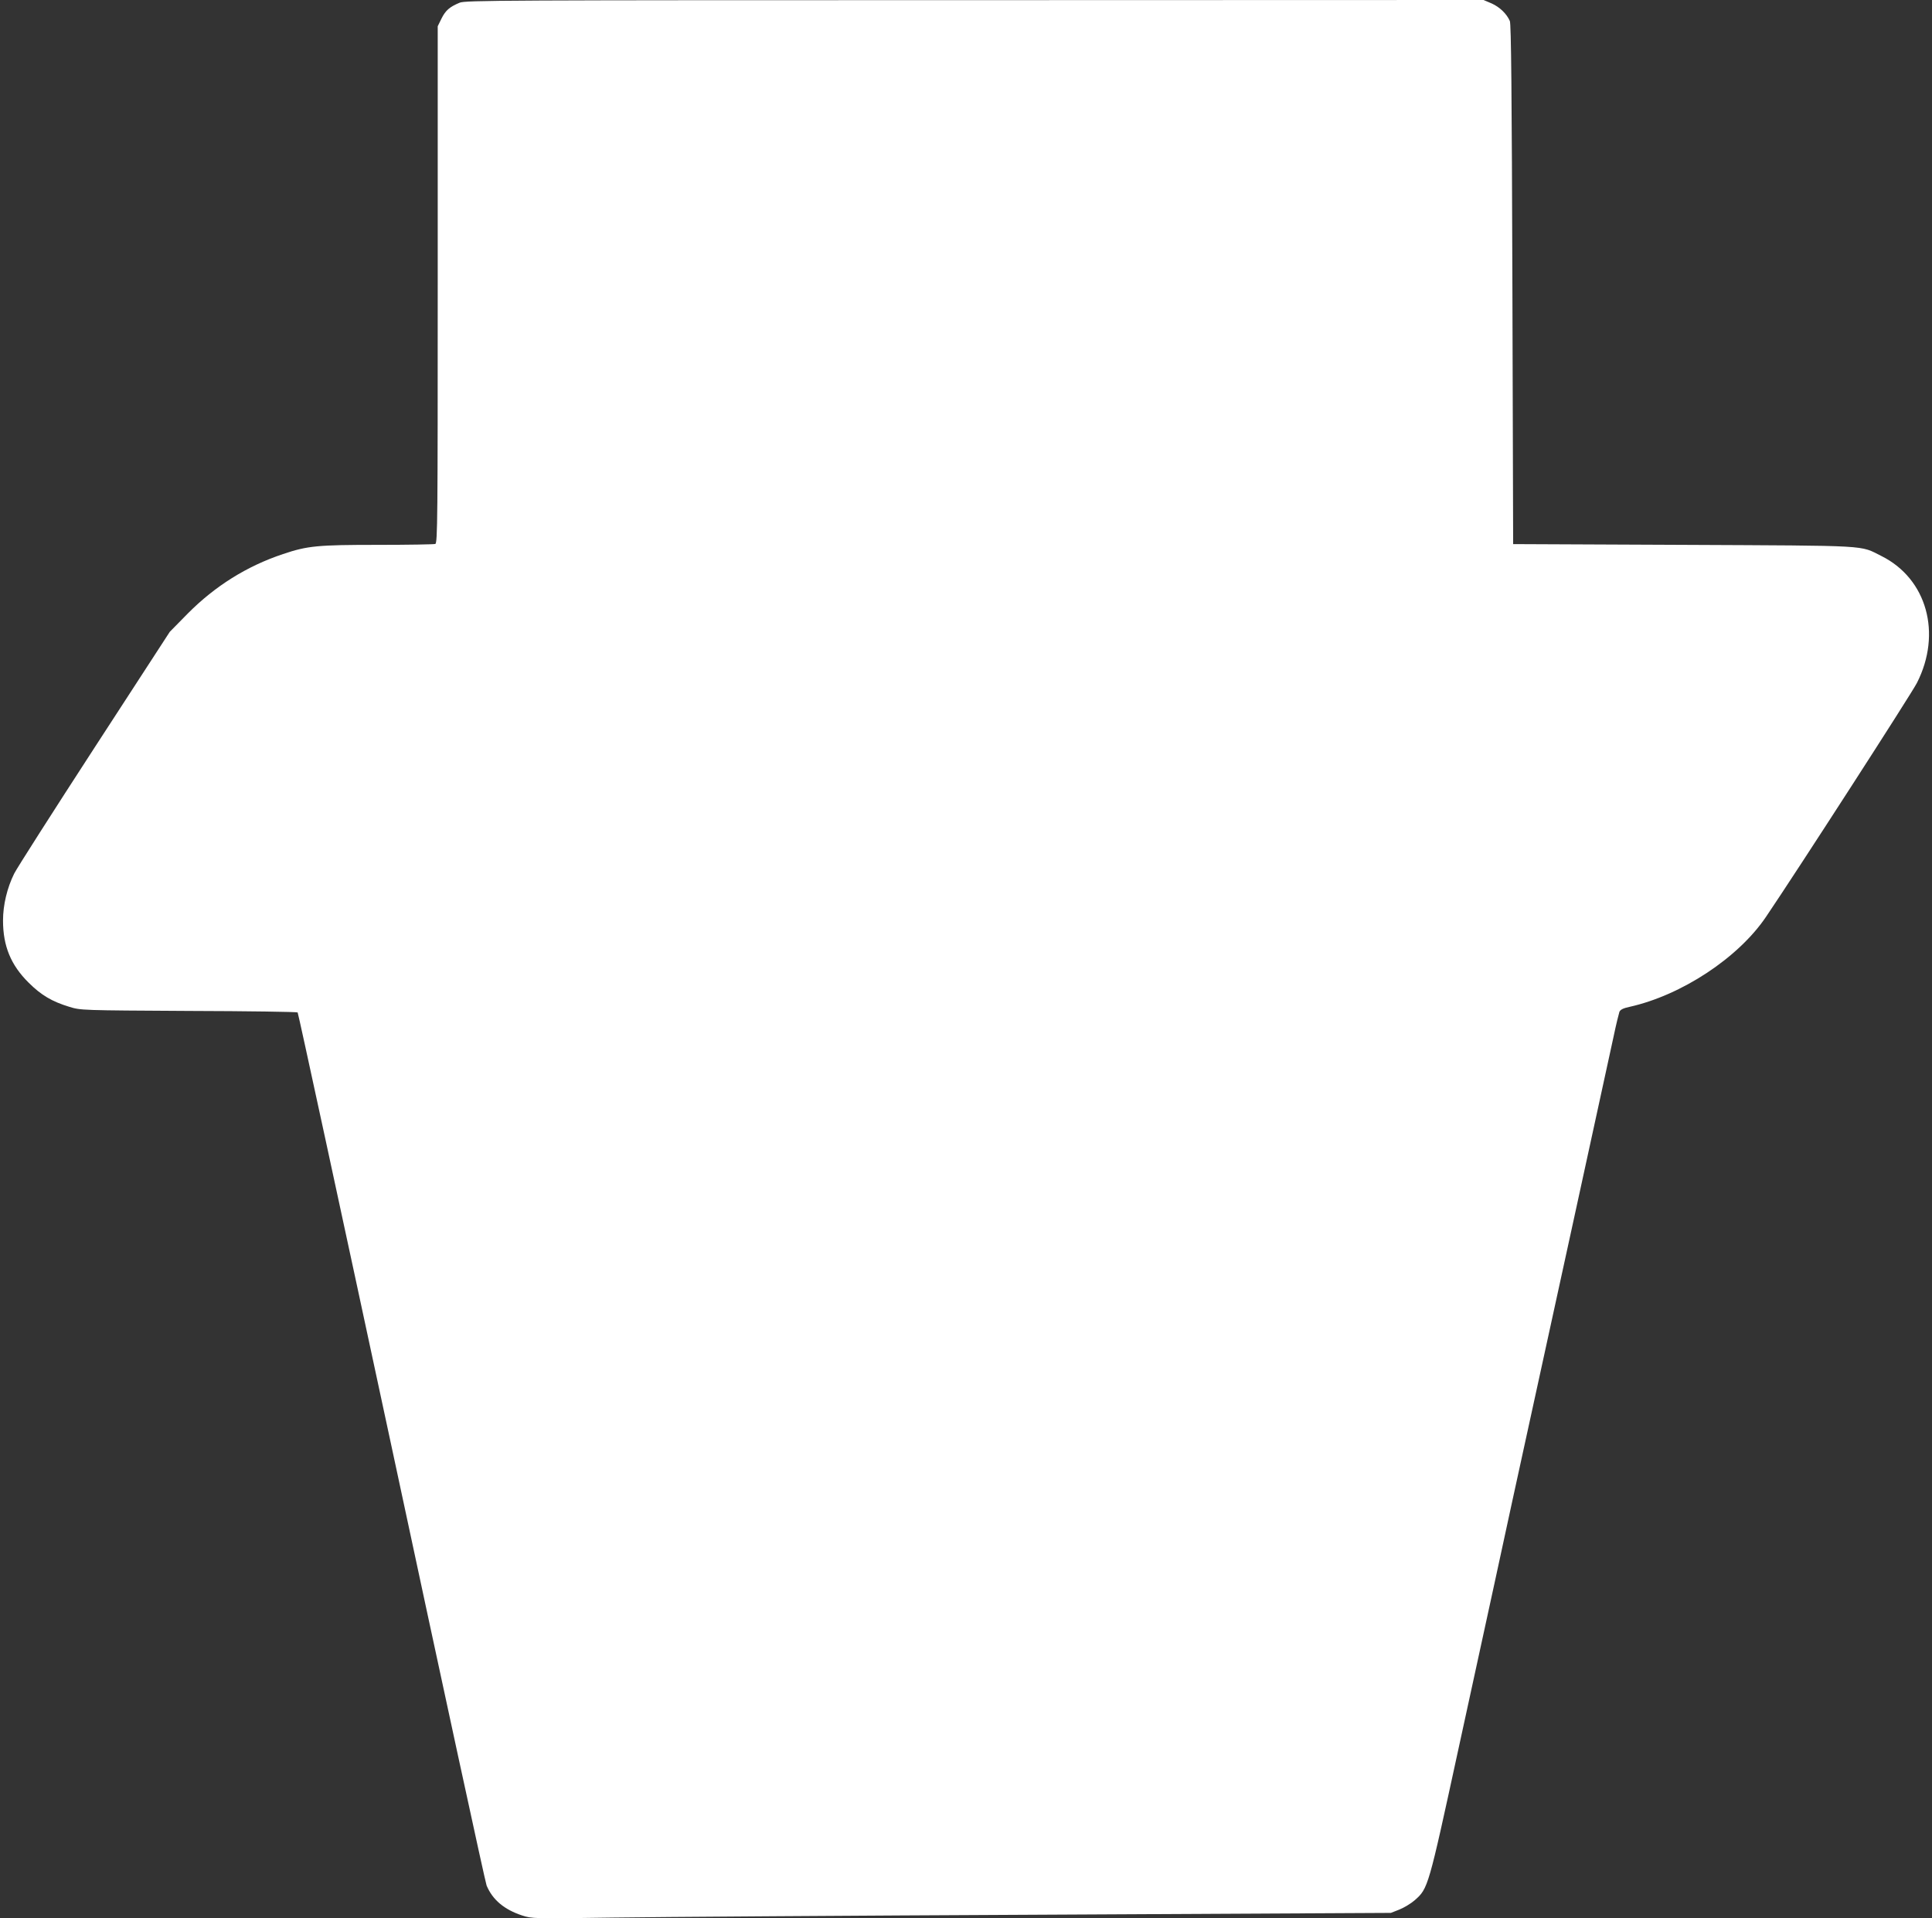 <?xml version="1.0" standalone="no"?>
<!DOCTYPE svg PUBLIC "-//W3C//DTD SVG 20010904//EN"
 "http://www.w3.org/TR/2001/REC-SVG-20010904/DTD/svg10.dtd">
<svg version="1.0" xmlns="http://www.w3.org/2000/svg"
 width="1280pt" height="1271pt" viewBox="0 0 1280 1271"
 preserveAspectRatio="xMidYMid meet">
<rect x="0" y="0" width="1280" height="1271" fill="#333333" stroke="none"/>
<g transform="translate(0,1271) scale(0.1,-0.1)"
fill="#ffffff" stroke="none">
<path d="M3045 12692 c-67 -28 -93 -51 -120 -105 l-25 -51 0 -1712 c0 -1552
-1 -1712 -16 -1718 -9 -3 -179 -6 -379 -6 -400 0 -467 -6 -630 -61 -240 -80
-450 -212 -630 -393 l-120 -122 -499 -768 c-274 -422 -514 -798 -532 -834 -47
-95 -74 -208 -74 -311 0 -169 52 -295 169 -411 84 -84 156 -126 271 -161 75
-23 79 -23 790 -27 393 -1 718 -6 722 -10 4 -4 284 -1300 623 -2880 338 -1580
621 -2888 629 -2905 40 -95 117 -159 235 -198 66 -21 69 -22 601 -14 294 4
1575 13 2845 19 l2310 12 56 22 c32 13 77 40 102 62 89 78 90 83 288 995 99
457 207 953 240 1103 32 149 86 395 118 545 226 1033 647 2966 672 3082 16 77
34 149 38 161 7 15 25 24 67 33 345 77 721 325 904 596 215 318 964 1479 1000
1550 167 328 66 691 -235 841 -147 73 -55 68 -1310 74 l-1130 5 -5 1720 c-4
1267 -8 1727 -17 1746 -21 48 -67 92 -120 116 l-54 23 -3372 -1 c-3146 0
-3375 -1 -3412 -17z"/>
</g>
</svg>
